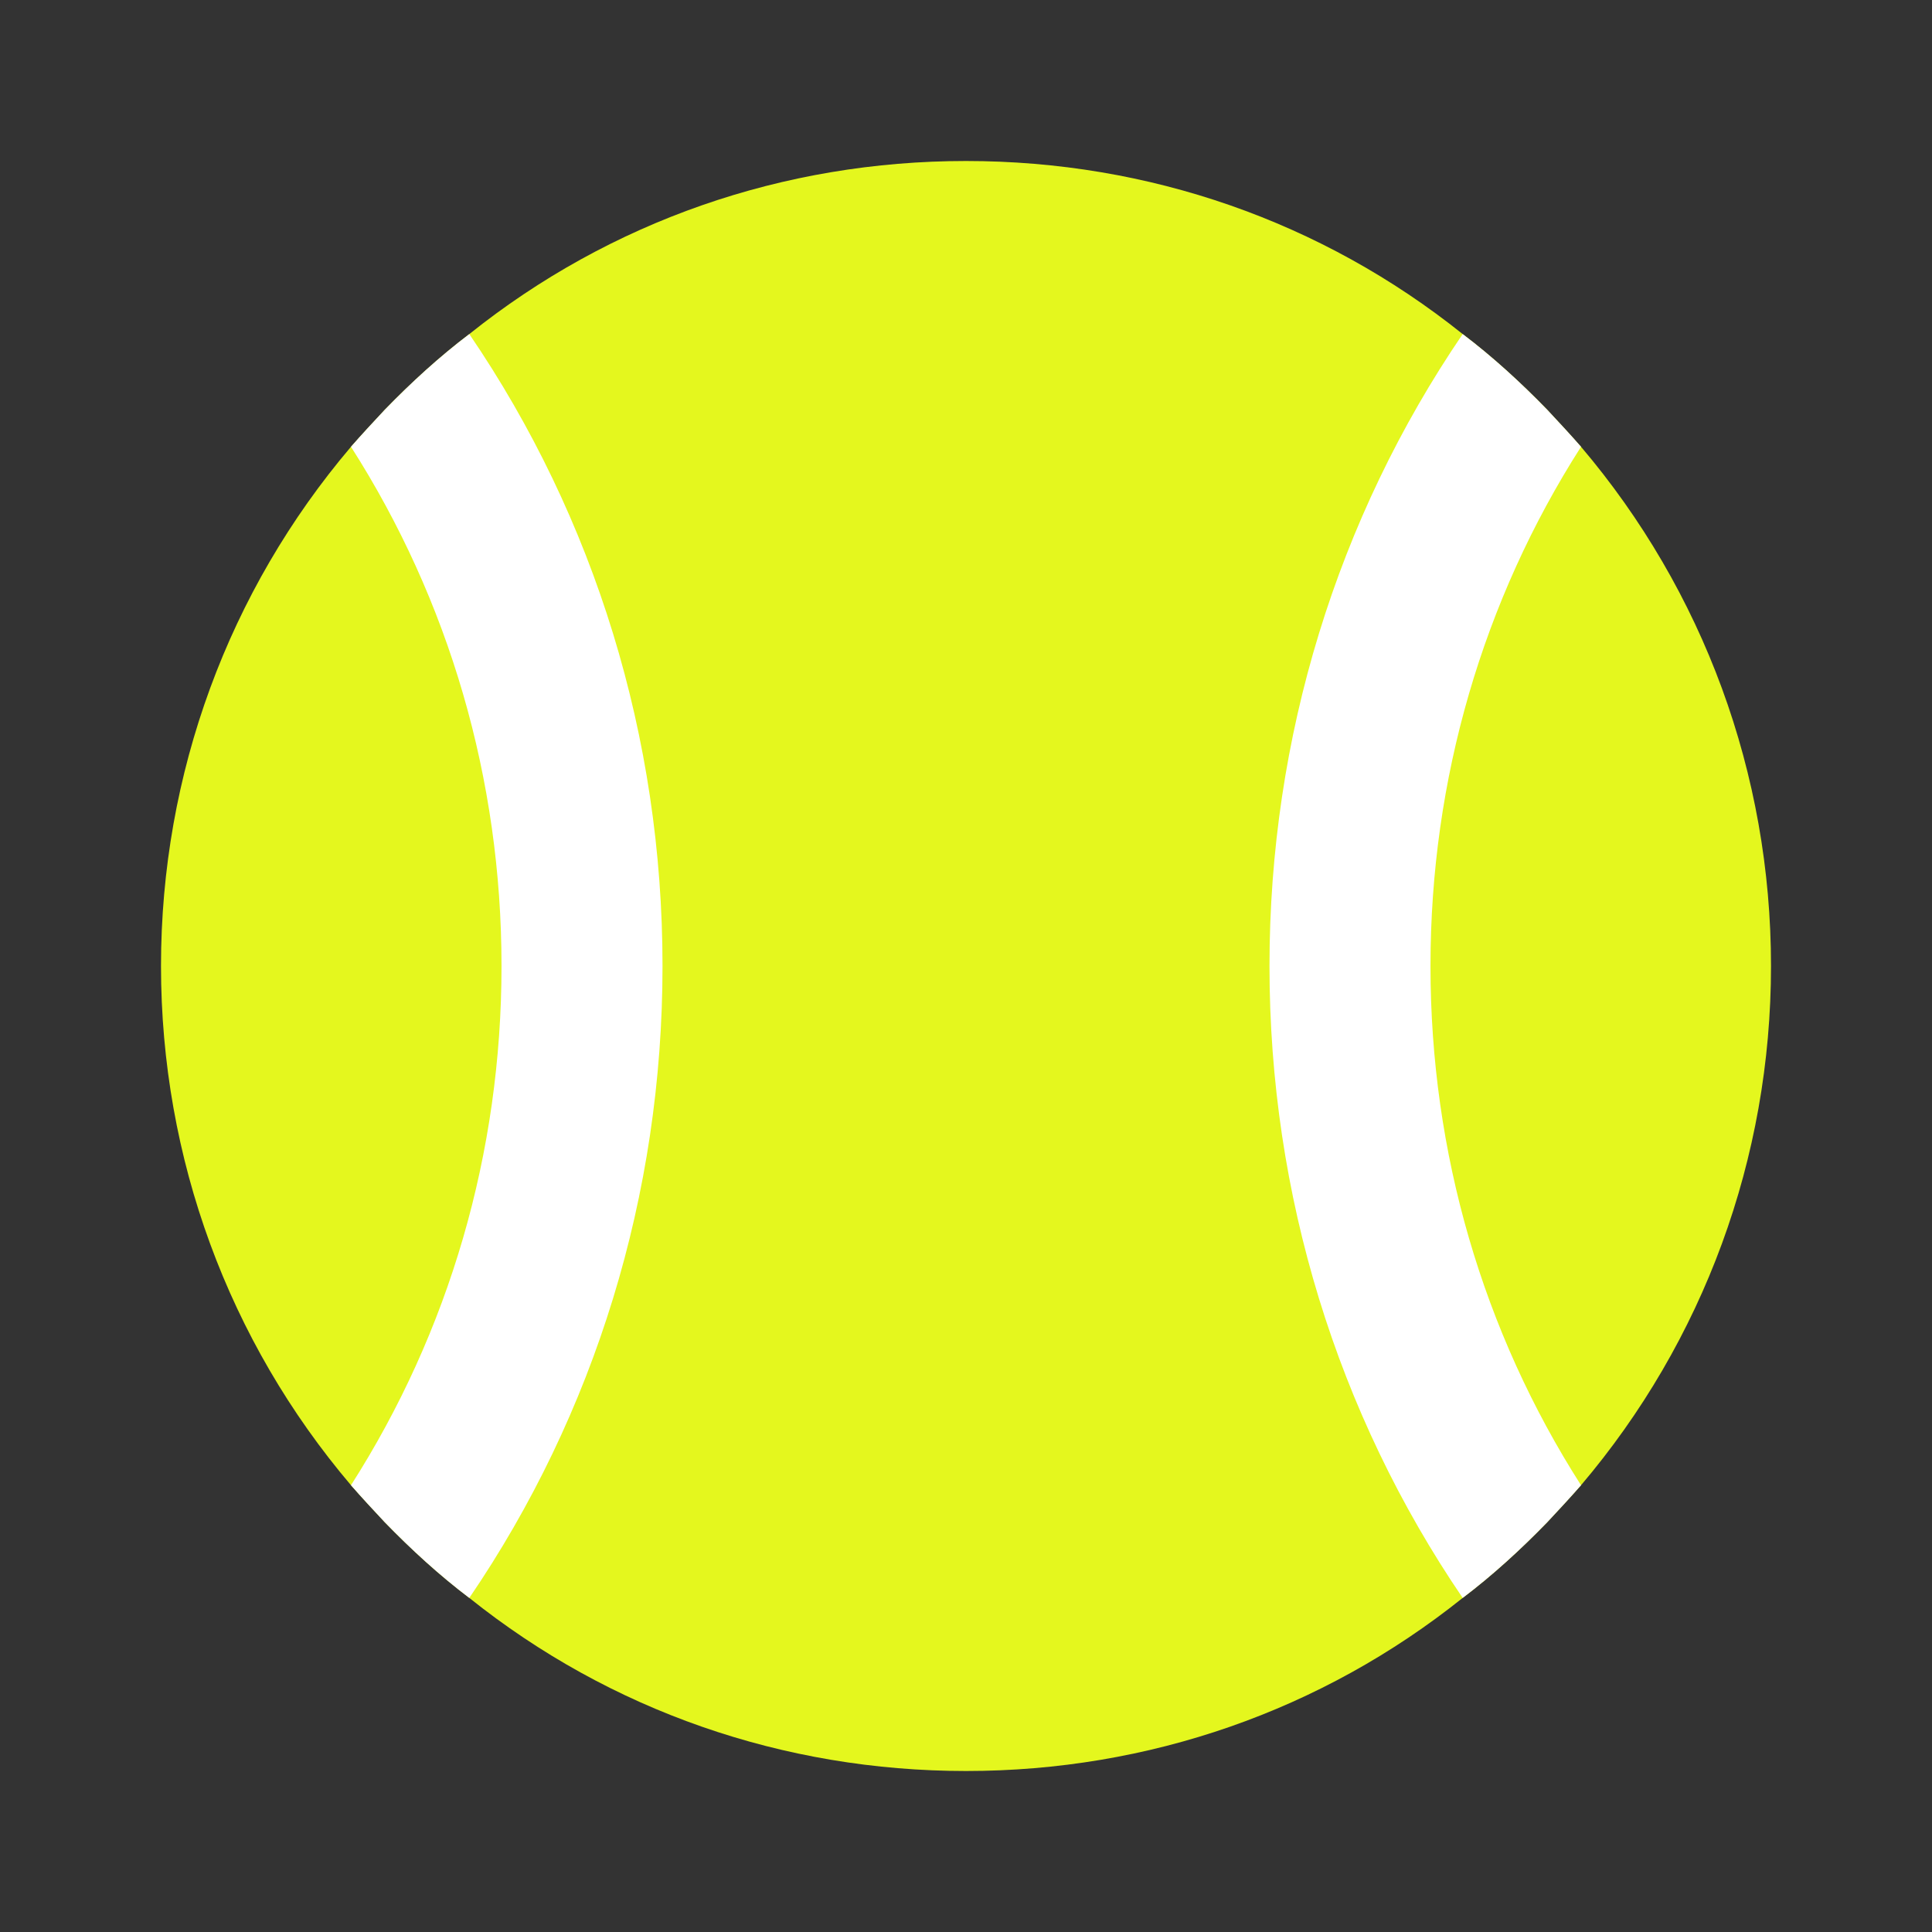 <?xml version="1.0" ?>

<!DOCTYPE svg  PUBLIC '-//W3C//DTD SVG 1.1//EN'  'http://www.w3.org/Graphics/SVG/1.1/DTD/svg11.dtd'>

<!-- Uploaded to: SVG Repo, www.svgrepo.com, Generator: SVG Repo Mixer Tools -->
<svg width="800px" height="800px" viewBox="0 0 24 24" enable-background="new 0 0 24 24" version="1.1" xml:space="preserve" xmlns="http://www.w3.org/2000/svg" xmlns:xlink="http://www.w3.org/1999/xlink">

<rect x="0" y="0" width="24" height="24" fill="#333333" stroke="none"/>

<g id="Layer_27"/>

<g id="Layer_2"/>

<g id="Layer_3"/>

<g id="Layer_4"/>

<g id="Layer_5"/>

<g id="Layer_6"/>

<g id="Layer_7"/>

<g id="Layer_8"/>

<g id="Layer_9"/>

<g id="Layer_10"/>

<g id="Layer_11"/>

<g id="Layer_12"/>

<g id="Layer_13"/>

<g id="Layer_14"/>

<g id="Layer_15"/>

<g id="Layer_16">

<g id="Layer_17"/>

</g>

<g id="Layer_18"/>

<g id="Layer_19"/>

<g id="Layer_20"/>

<g id="Layer_21"/>

<g id="Layer_22">

<g>

<g>

<path d="M22,12c0,2.39-0.84,4.66-2.36,6.45c-0.14,0.16-0.28,0.31-0.42,0.46c-0.33,0.34-0.68,0.66-1.05,0.94     C16.42,21.25,14.27,22,12,22s-4.42-0.75-6.17-2.15c-0.37-0.28-0.72-0.6-1.05-0.94c-0.14-0.15-0.28-0.3-0.42-0.46     C2.84,16.66,2,14.39,2,12s0.84-4.66,2.36-6.45C4.5,5.39,4.64,5.24,4.78,5.09c0.33-0.34,0.68-0.66,1.05-0.94     C7.58,2.75,9.73,2,12,2s4.42,0.75,6.17,2.15c0.37,0.28,0.72,0.6,1.05,0.94c0.14,0.15,0.28,0.3,0.42,0.46     C21.16,7.34,22,9.61,22,12z" fill="#E4F71E"/>

</g>

</g>

<g>

<path d="M5.83,4.15c-0.37,0.28-0.72,0.6-1.05,0.94C4.64,5.24,4.5,5.39,4.36,5.55C5.58,7.46,6.23,9.68,6.23,12    s-0.65,4.54-1.87,6.45c0.14,0.16,0.28,0.31,0.42,0.46c0.33,0.34,0.68,0.66,1.05,0.94c1.56-2.29,2.4-5.01,2.4-7.85    C8.23,9.16,7.39,6.44,5.83,4.15z" fill="#ffffff"/>

</g>

<g>

<path d="M19.64,5.55c-0.14-0.16-0.28-0.31-0.42-0.46c-0.33-0.34-0.68-0.66-1.05-0.94c-1.56,2.29-2.4,5.01-2.4,7.85    c0,2.84,0.84,5.56,2.4,7.85c0.37-0.28,0.72-0.6,1.05-0.94c0.14-0.15,0.28-0.3,0.42-0.46c-1.22-1.91-1.87-4.13-1.87-6.45    S18.42,7.46,19.64,5.55z" fill="#ffffff"/>

</g>

</g>

<g id="Layer_23"/>

<g id="Layer_24"/>

<g id="Layer_25"/>

<g id="Layer_26"/>

</svg>